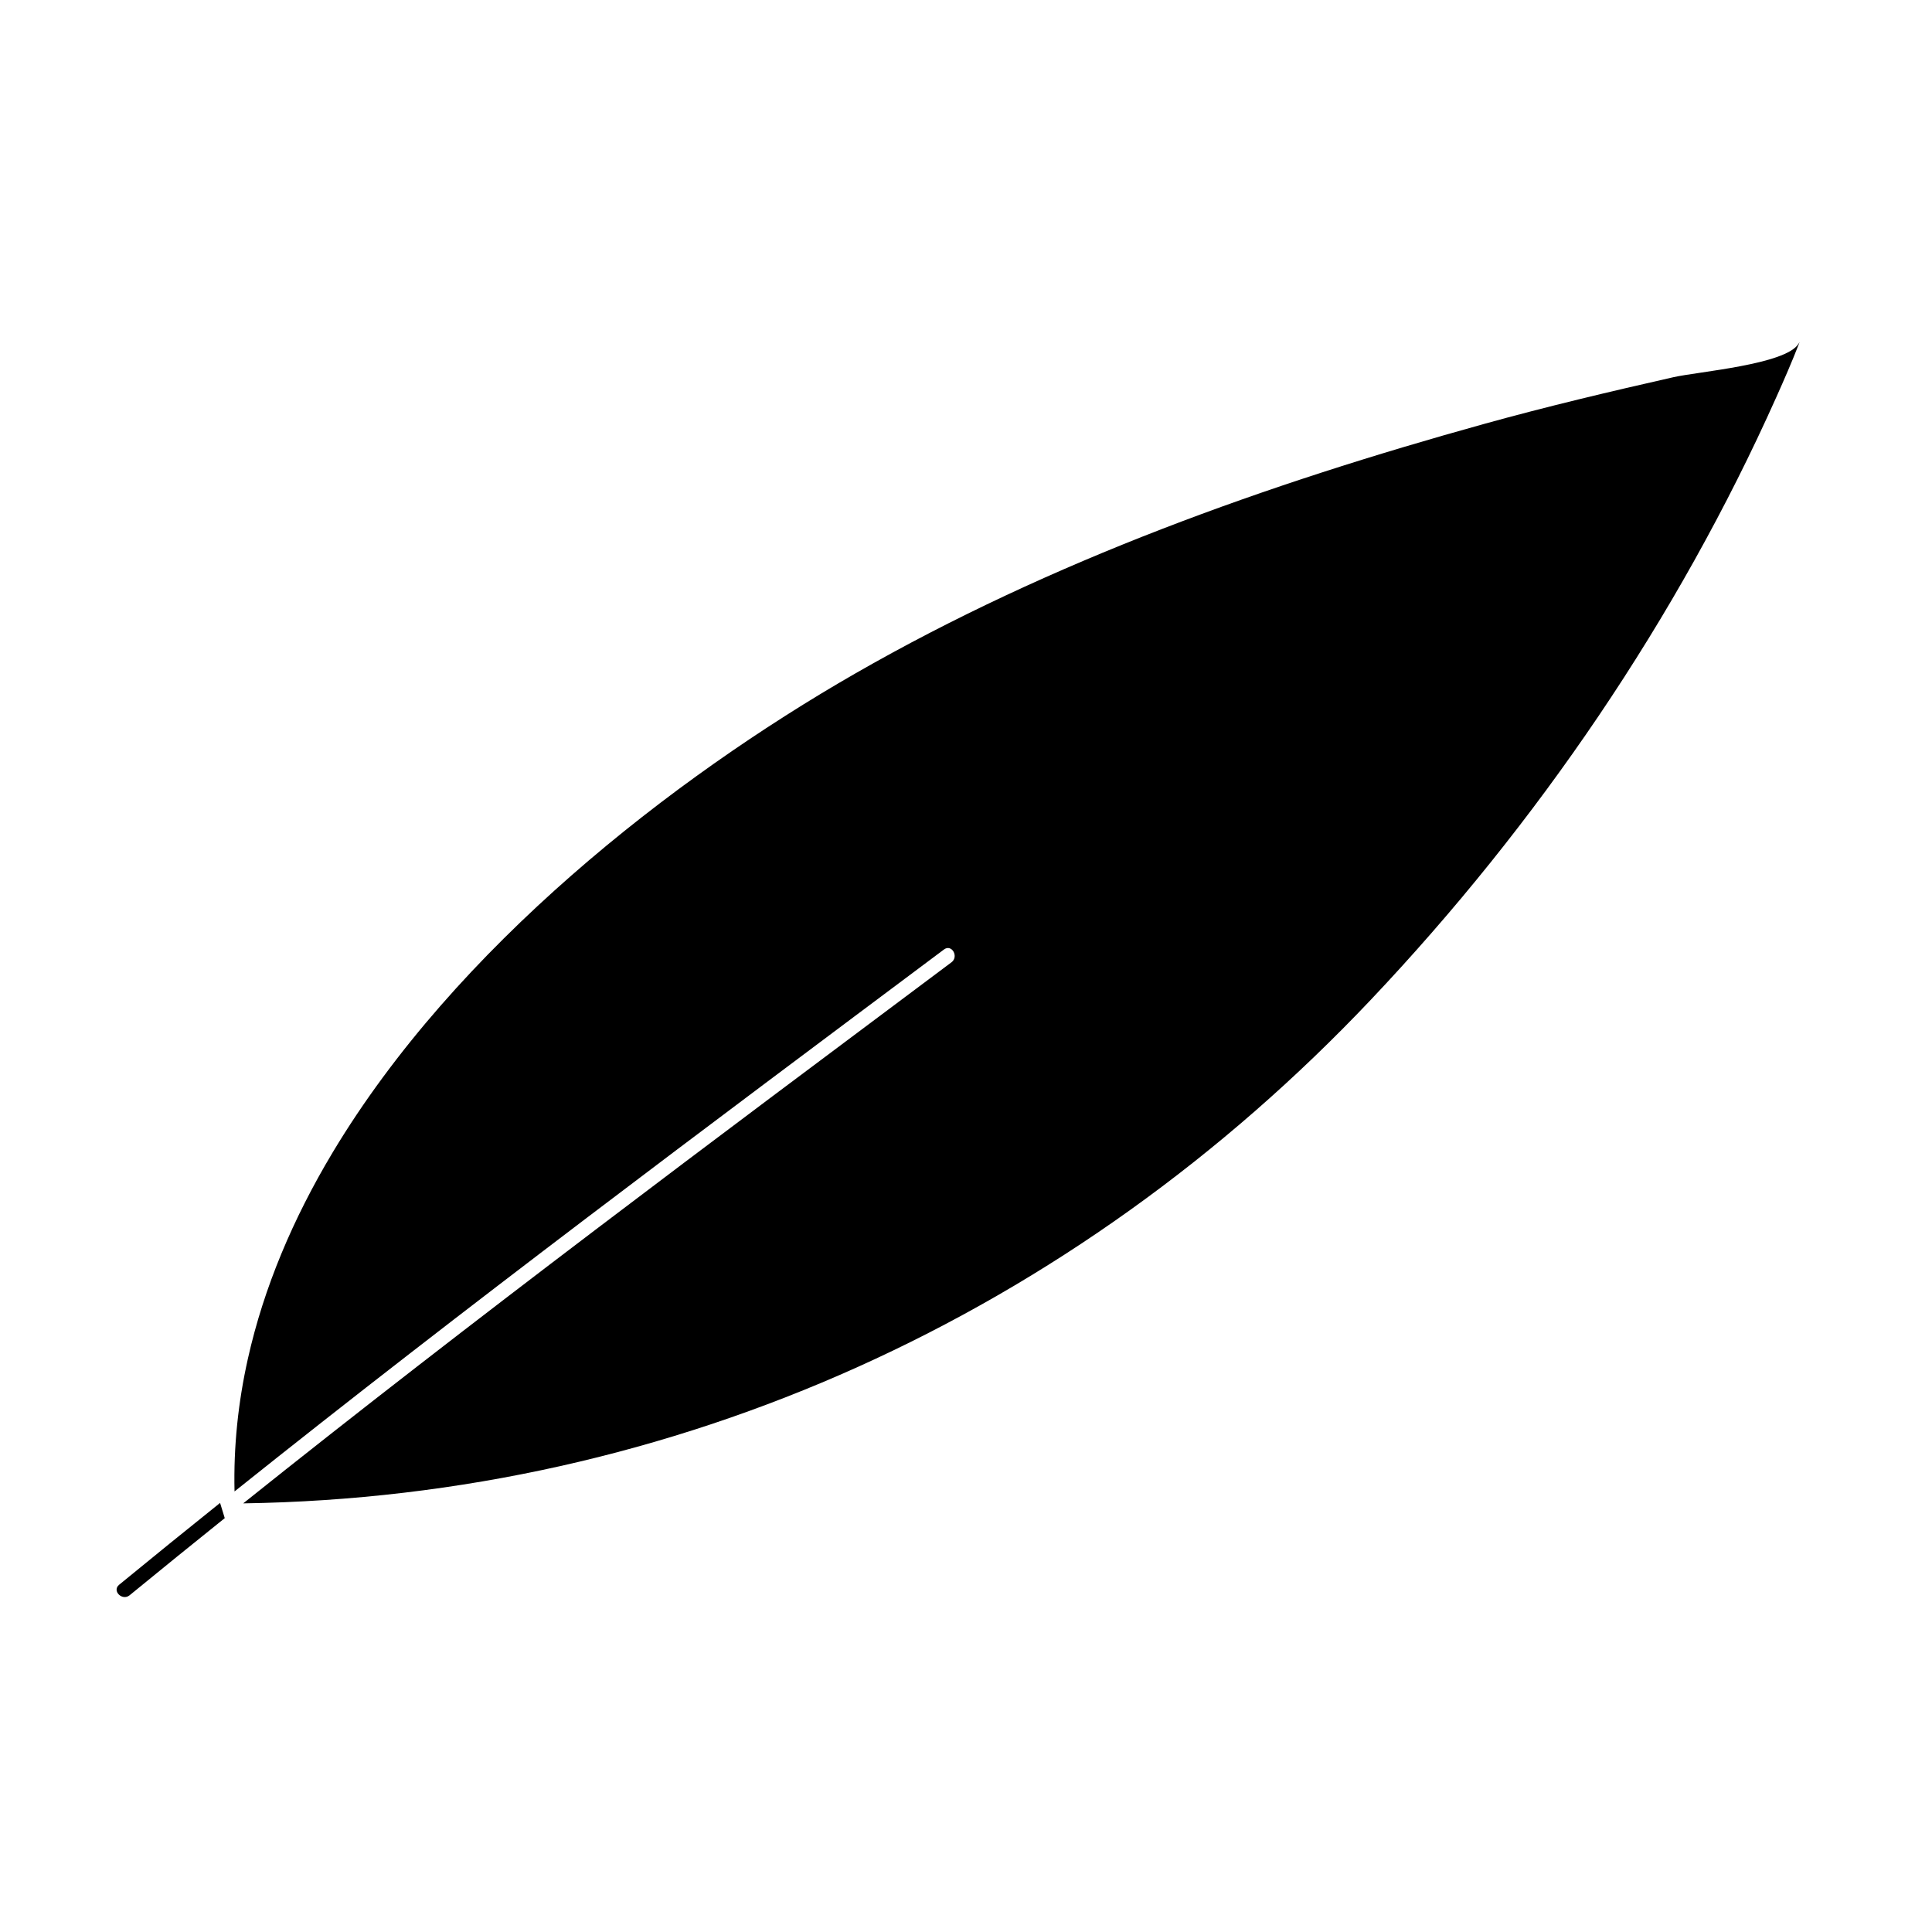 <?xml version="1.0" encoding="UTF-8"?>
<!-- The Best Svg Icon site in the world: iconSvg.co, Visit us! https://iconsvg.co -->
<svg fill="#000000" width="800px" height="800px" version="1.1" viewBox="144 144 512 512" xmlns="http://www.w3.org/2000/svg">
 <g>
  <path d="m587.48 243.96c-16.793 3.801-33.555 7.773-50.145 12.375-57.609 15.98-114.71 36.305-166.73 66.172-48.285 27.73-105.87 72.48-138.53 127.04-10.332 17.266-18.133 35.512-22.383 54.523-2.566 11.469-3.82 23.207-3.539 35.176 61.594-49.23 124.91-96.426 188.02-143.63 2.035-1.523 3.992 1.895 1.988 3.394-63.008 47.133-126.23 94.242-187.71 143.4 114.74-1.723 220.06-50.234 298.84-133.47 44.125-46.625 81.188-100.96 107.43-159.64 2.106-4.703 4.172-9.426 6.031-14.227 0.059-0.152 0.121-0.301 0.184-0.453-0.062 0.164-0.203 0.316-0.305 0.473-3.375 5.523-26.676 7.398-33.156 8.867z"/>
  <path d="m175.57 563.98c-1.969 1.609 0.84 4.375 2.781 2.781 8.367-6.859 16.777-13.664 25.211-20.438l-1.238-4.035c-8.957 7.184-17.879 14.41-26.754 21.691z"/>
 </g>
</svg>